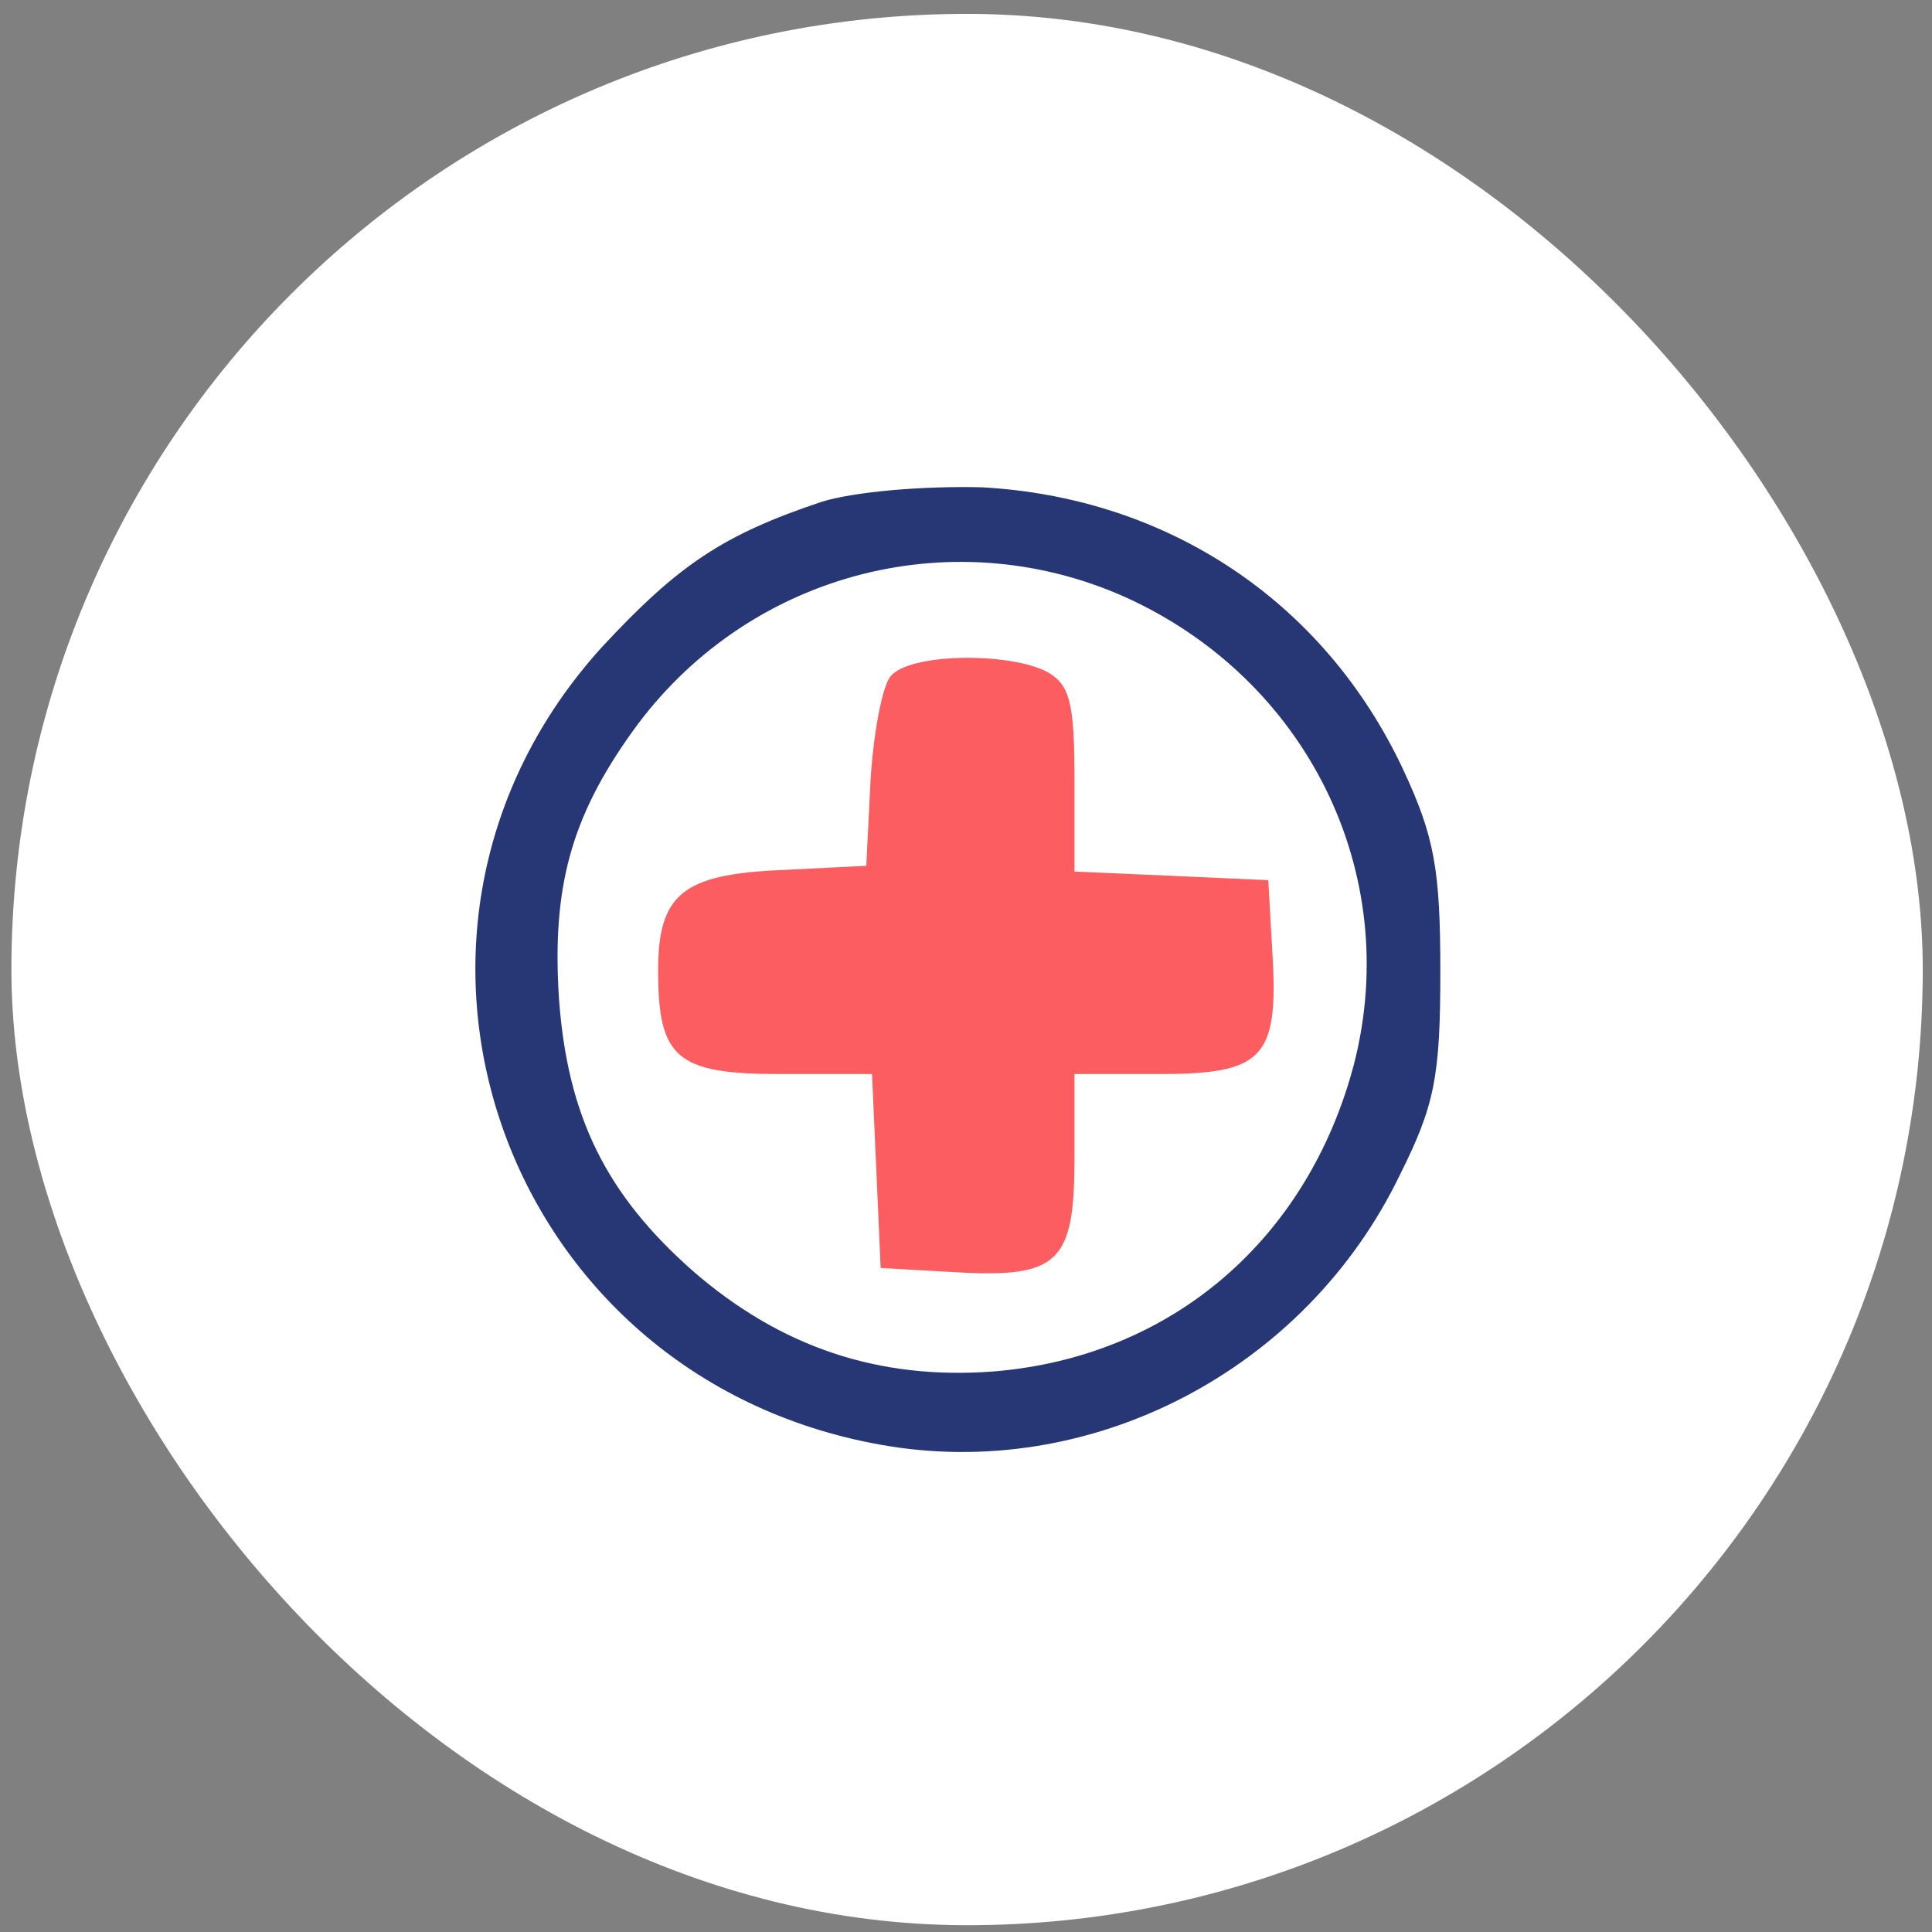 <svg width="103" height="103" viewBox="0 0 103 103" fill="none" xmlns="http://www.w3.org/2000/svg">
<rect x="0" y="0" width="103" height="103" fill="#808080" stroke="none"/>
<rect x="0.609" y="0.74" width="101.898" height="101.898" rx="50.949" fill="white"/>
<path d="M43.829 26.745C38.54 28.508 36.164 30.117 32.101 34.486C18.381 49.586 26.659 73.424 46.971 77.026C58.085 79.019 69.583 73.117 74.641 62.617C76.481 58.937 76.788 57.404 76.788 51.809C76.788 46.367 76.481 44.604 74.795 41.002C70.579 32.034 62.224 26.515 52.337 25.979C49.194 25.902 45.592 26.208 43.829 26.745ZM59.925 31.804C69.659 36.173 74.795 46.52 72.189 56.715C69.736 66.066 62.454 72.351 52.95 73.117C46.818 73.577 41.606 71.814 36.93 67.752C32.331 63.69 30.262 59.551 29.802 53.265C29.419 47.363 30.415 43.608 33.711 39.009C39.69 30.654 50.574 27.665 59.925 31.804Z" fill="#273775"/>
<path d="M47.486 36.05C47.026 36.586 46.567 39.113 46.414 41.563L46.184 46.158L41.592 46.388C36.387 46.617 35.086 47.69 35.086 51.748C35.086 56.419 36.081 57.261 41.592 57.261H46.49L46.72 62.392L46.95 67.599L51.006 67.829C56.441 68.135 57.283 67.293 57.283 61.779V57.261H61.798C67.309 57.261 68.151 56.419 67.845 50.982L67.616 46.924L62.487 46.694L57.283 46.464V41.563C57.283 37.505 57.053 36.509 55.828 35.82C53.762 34.748 48.48 34.825 47.486 36.05Z" fill="#FC5D61"/>
</svg>
